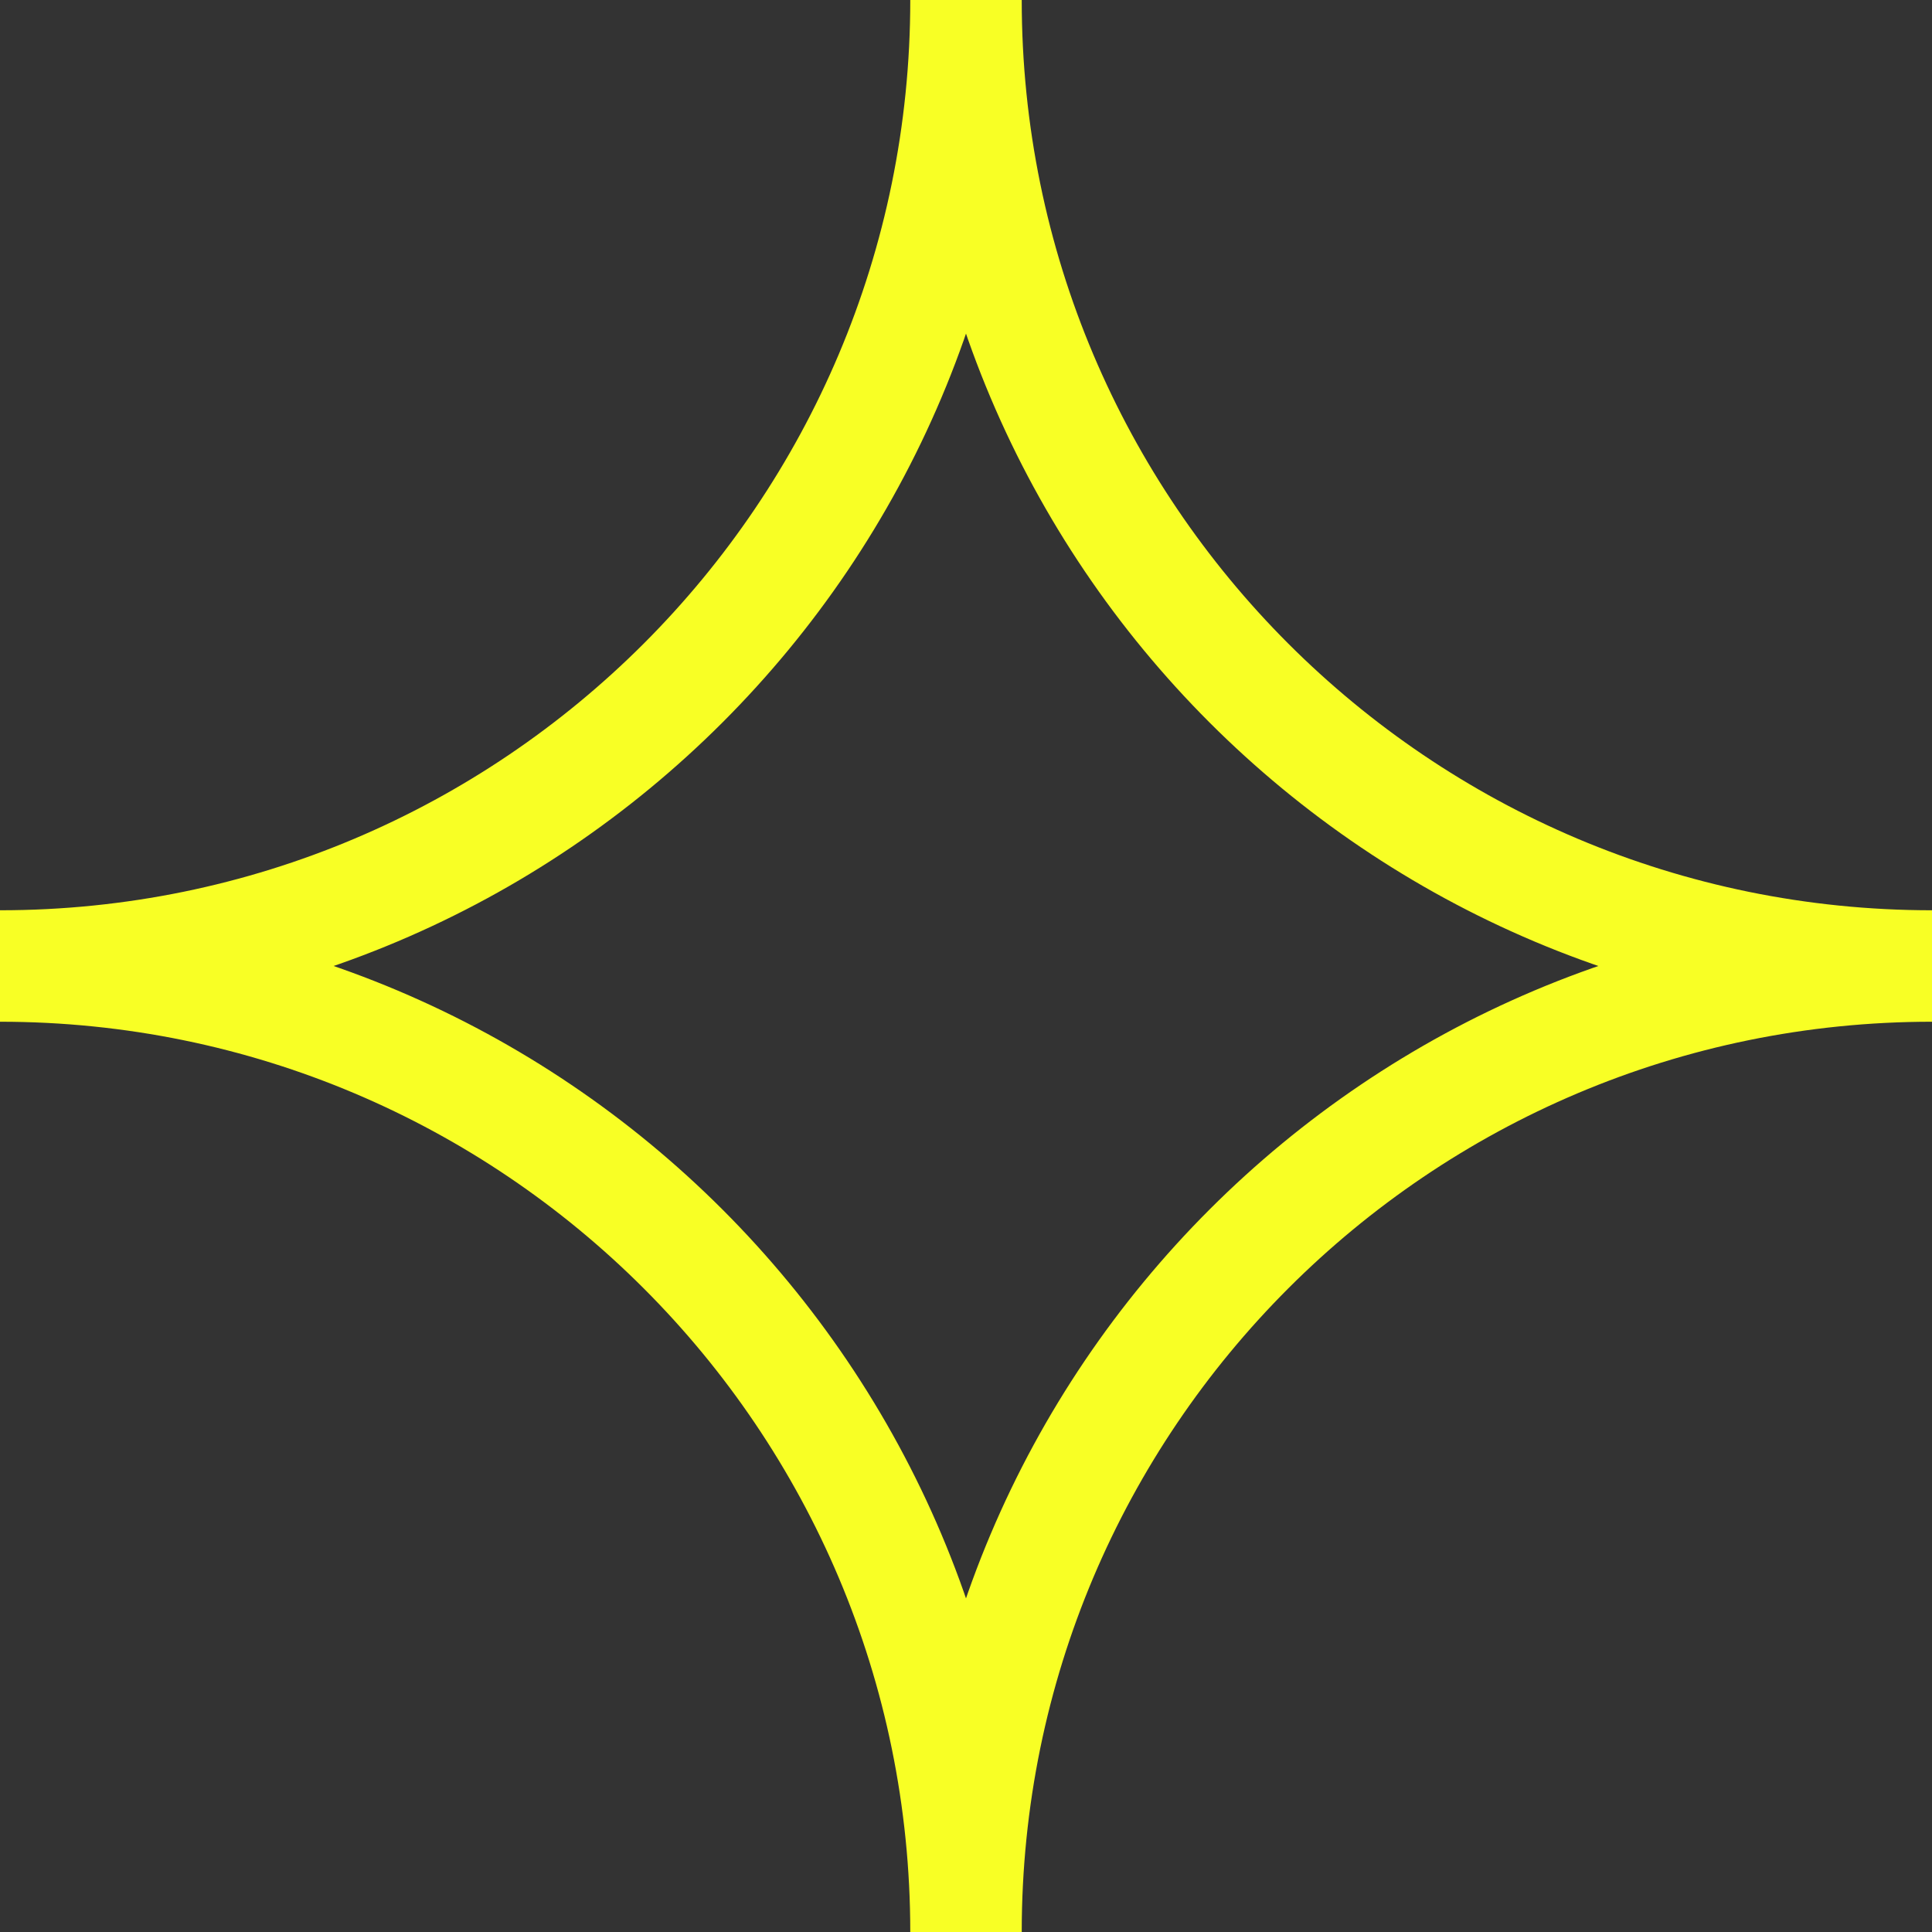 <?xml version="1.0" encoding="UTF-8"?> <svg xmlns="http://www.w3.org/2000/svg" width="26" height="26" viewBox="0 0 26 26" fill="none"><rect x="0" y="0" width="26" height="26" fill="#333333" stroke="none"/> <path d="M0 13C7.18 13 13 7.18 13 0C13 7.18 18.82 13 26 13C18.82 13 13 18.82 13 26C13 18.82 7.18 13 0 13Z" stroke="#F8FF25" stroke-width="1.5" stroke-linejoin="bevel"></path> </svg> 